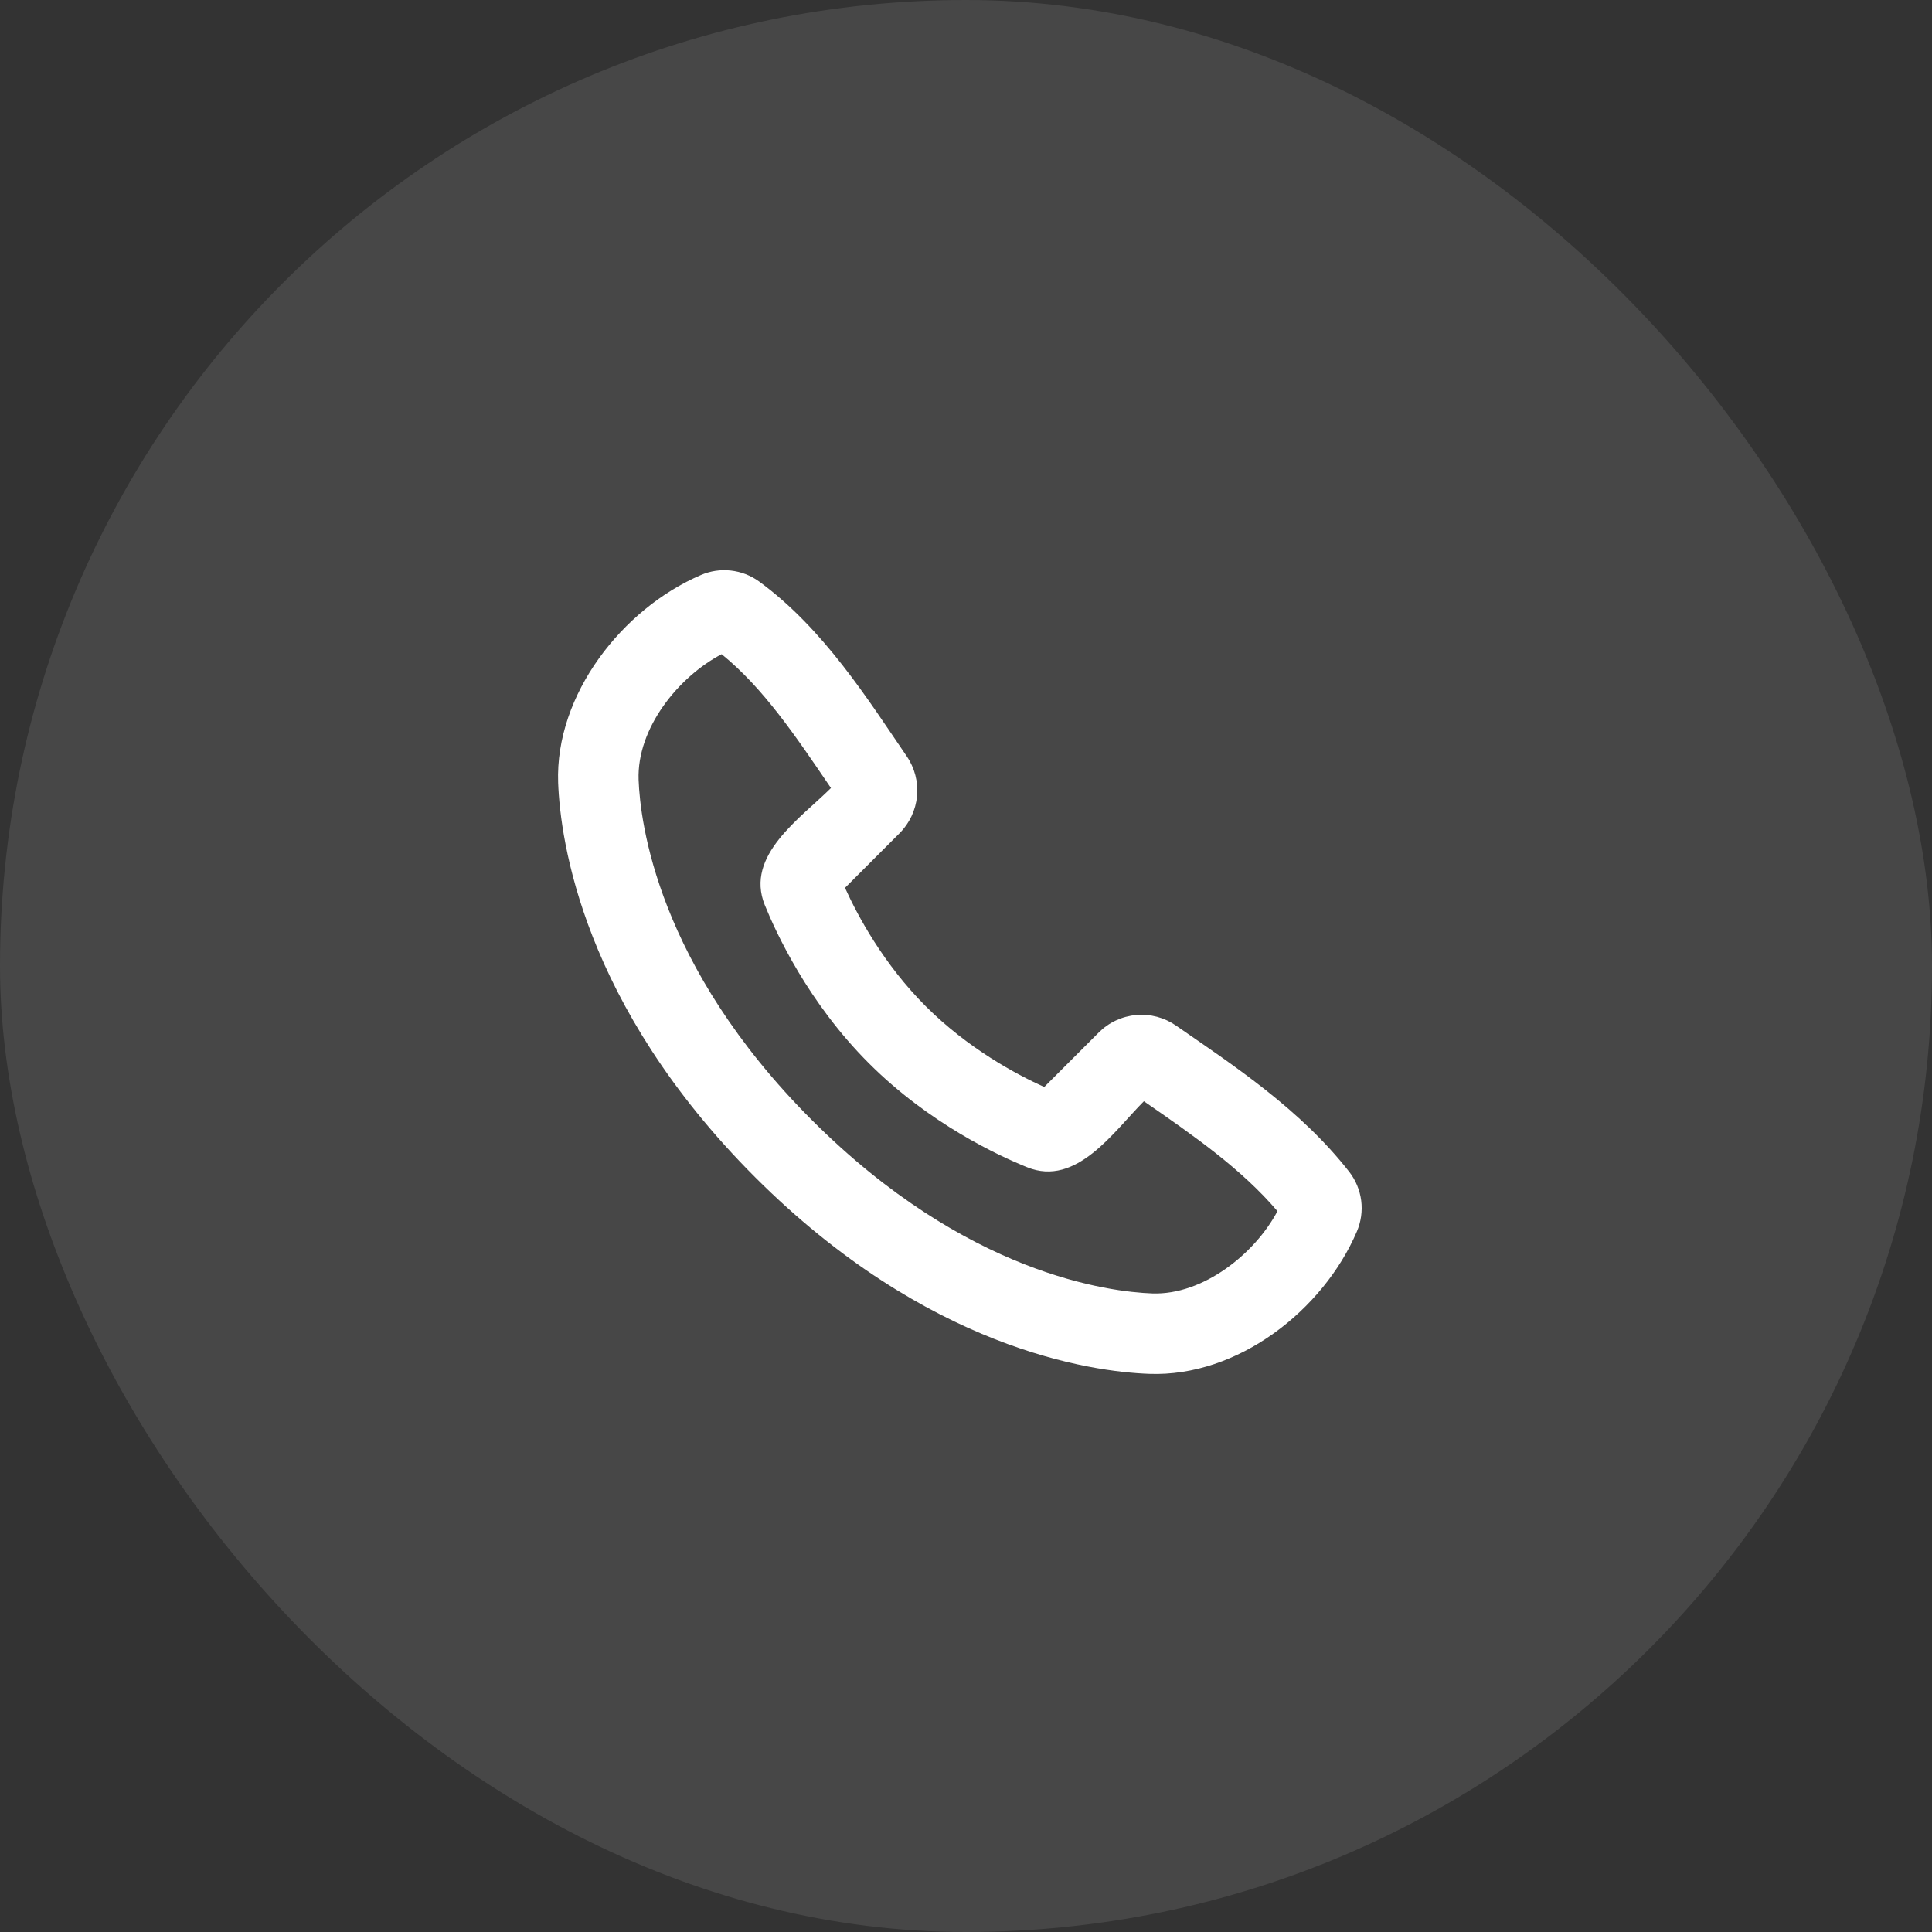 <?xml version="1.0" encoding="UTF-8"?> <svg xmlns="http://www.w3.org/2000/svg" width="48" height="48" viewBox="0 0 48 48" fill="none"><rect x="0" y="0" width="48" height="48" fill="#333333" stroke="none"/> <rect width="48" height="48" rx="24" fill="white" fill-opacity="0.1"></rect> <g clip-path="url(#clip0_159_15)"> <path fill-rule="evenodd" clip-rule="evenodd" d="M20.172 27.829C24.017 31.674 27.58 32.096 28.626 32.135C29.89 32.181 31.18 31.148 31.738 30.091C30.848 29.047 29.689 28.238 28.42 27.36C27.671 28.108 26.748 29.497 25.519 29C24.82 28.718 23.094 27.924 21.586 26.415C20.077 24.907 19.283 23.18 19 22.483C18.502 21.252 19.896 20.326 20.645 19.578C19.767 18.288 18.971 17.099 17.929 16.253C16.857 16.814 15.819 18.093 15.866 19.375C15.905 20.421 16.326 23.983 20.172 27.829ZM28.552 34.133C27.112 34.081 23.031 33.517 18.757 29.244C14.484 24.97 13.921 20.89 13.867 19.448C13.787 17.253 15.469 15.12 17.412 14.287C17.646 14.185 17.902 14.147 18.155 14.175C18.409 14.203 18.651 14.296 18.857 14.445C20.465 15.618 21.574 17.395 22.527 18.788C22.725 19.077 22.816 19.427 22.784 19.776C22.751 20.125 22.598 20.452 22.35 20.701L20.994 22.058C21.309 22.753 21.95 23.951 23 25C24.05 26.05 25.248 26.692 25.944 27.006L27.299 25.651C27.548 25.402 27.877 25.249 28.227 25.218C28.578 25.186 28.928 25.279 29.217 25.48C30.637 26.463 32.305 27.556 33.521 29.113C33.683 29.321 33.785 29.569 33.819 29.83C33.852 30.091 33.814 30.357 33.71 30.599C32.873 32.551 30.755 34.215 28.552 34.133Z" fill="white"></path> </g> <defs> <clipPath id="clip0_159_15"> <rect width="24" height="24" fill="white" transform="translate(12 12)"></rect> </clipPath> </defs> </svg> 